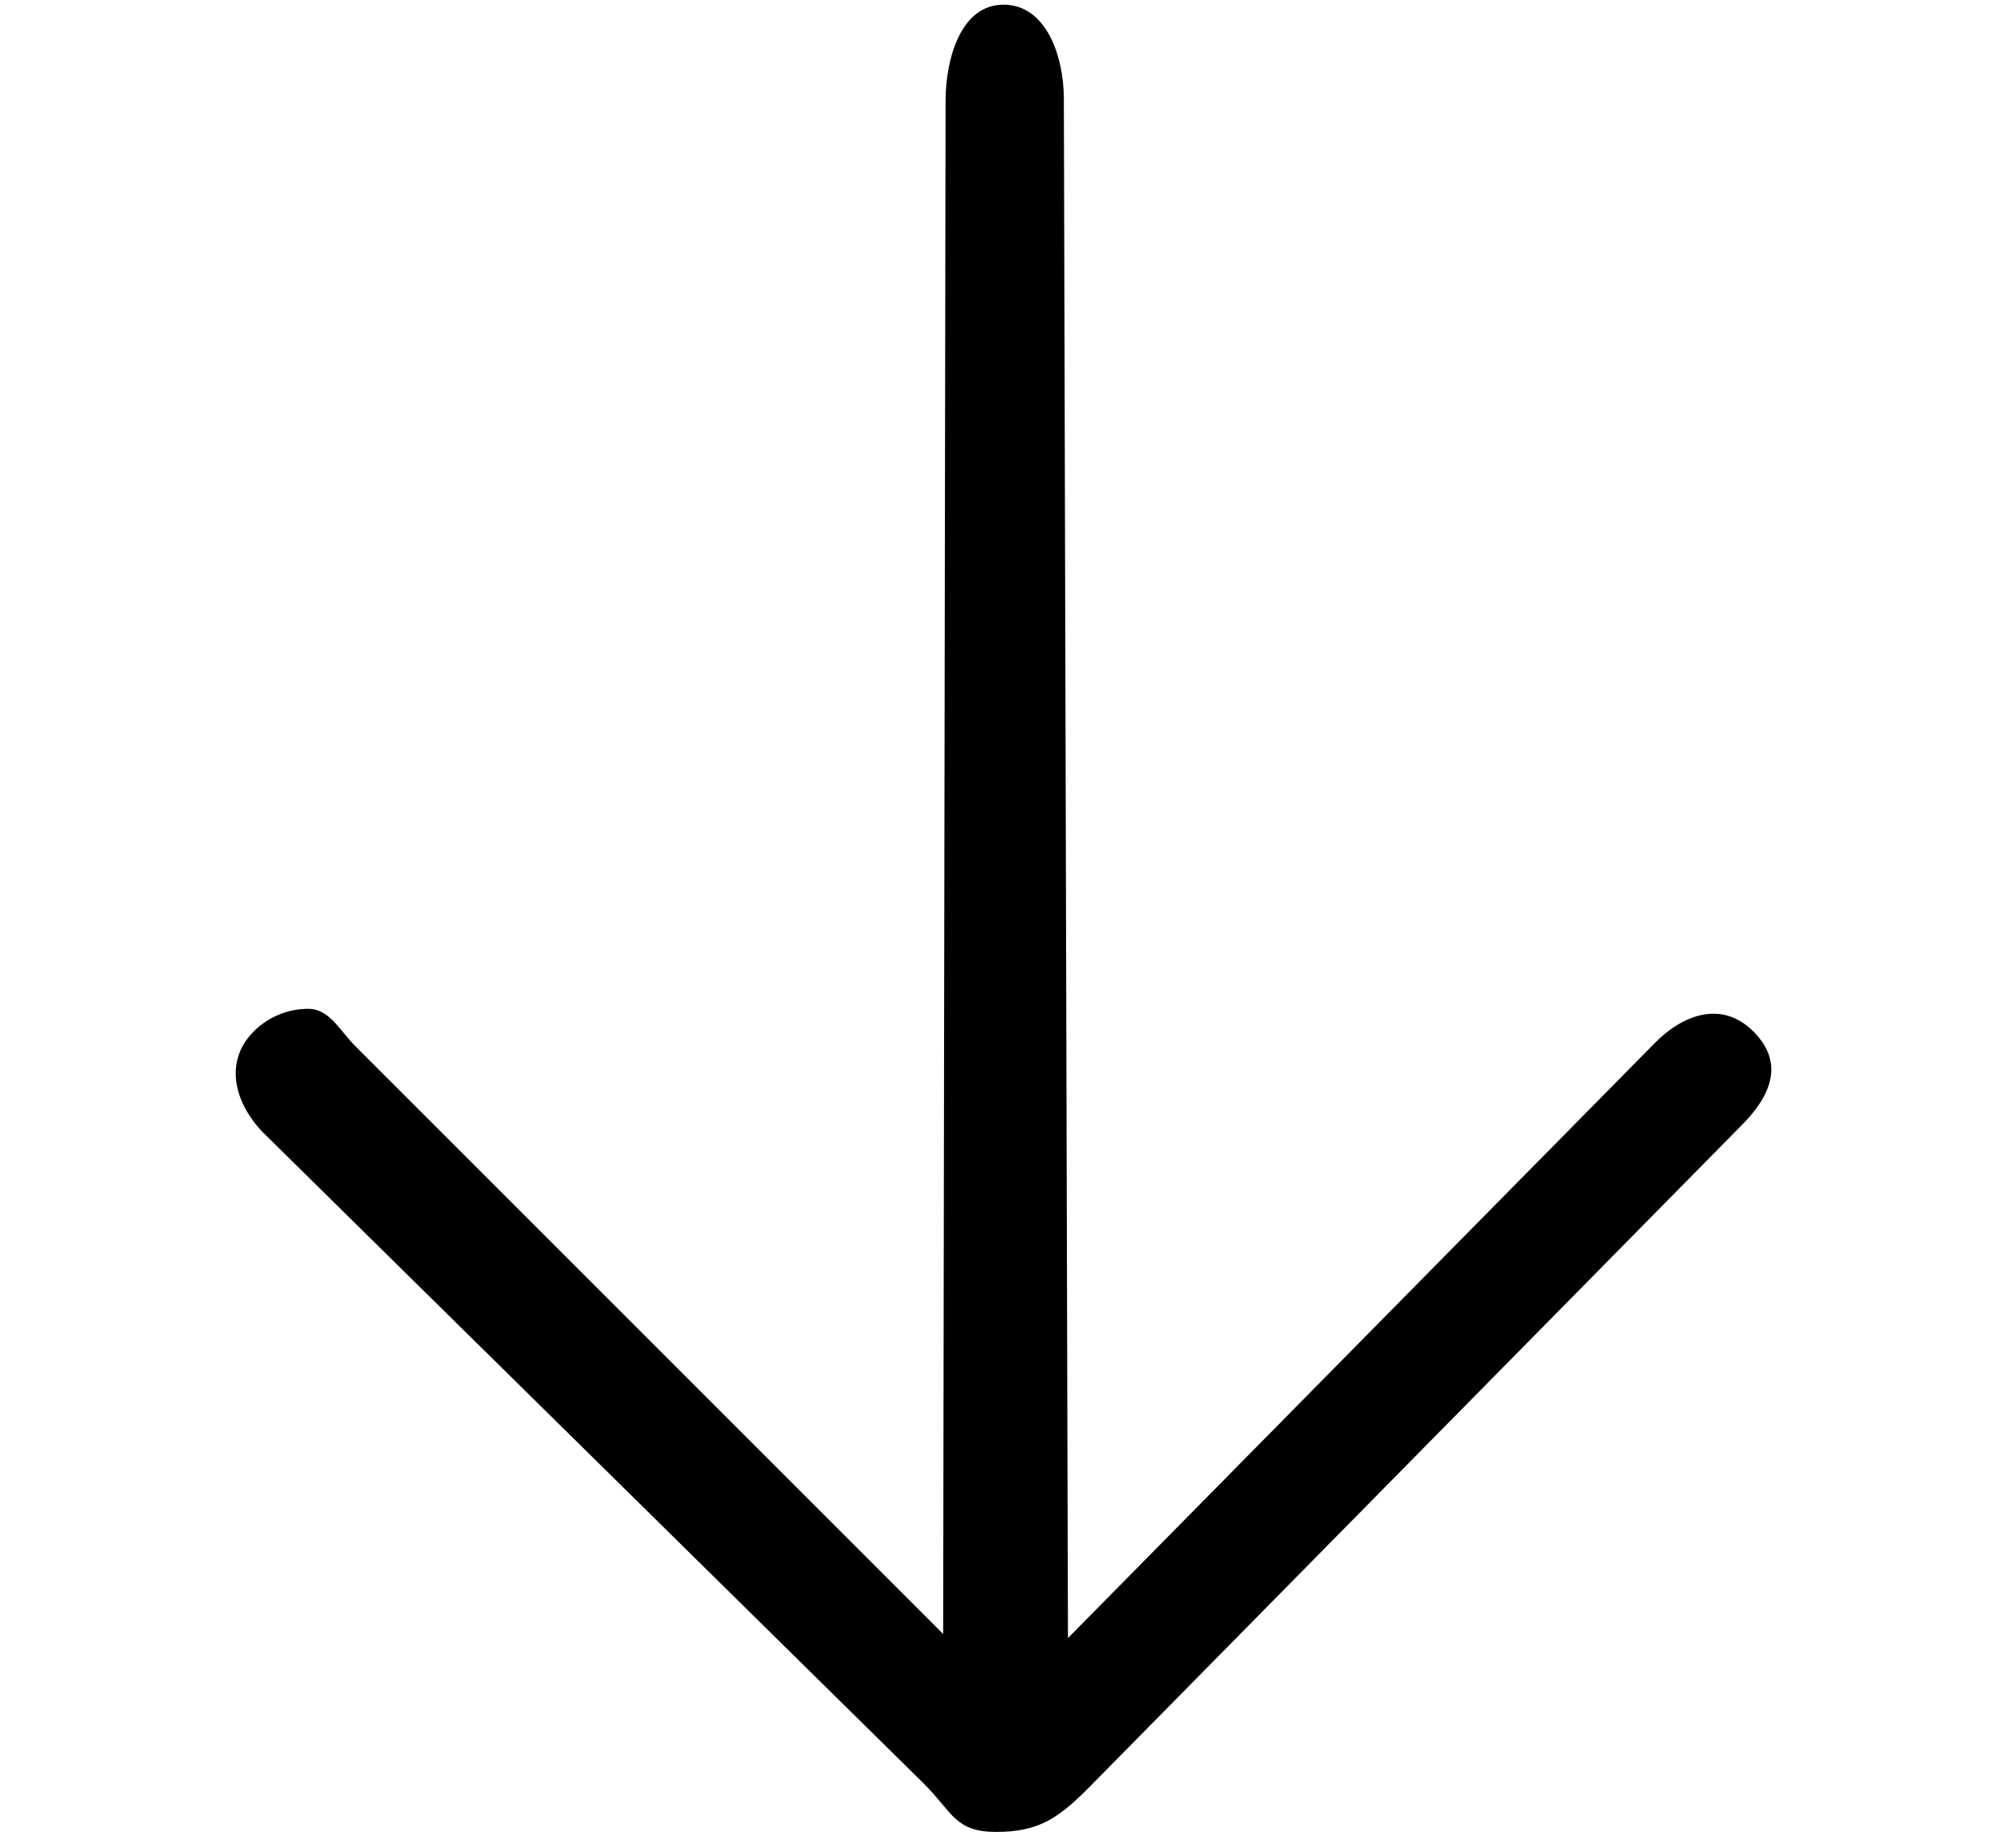 <?xml version="1.0" encoding="utf-8"?>
<!-- Generator: Adobe Illustrator 16.0.0, SVG Export Plug-In . SVG Version: 6.00 Build 0)  -->
<!DOCTYPE svg PUBLIC "-//W3C//DTD SVG 1.1//EN" "http://www.w3.org/Graphics/SVG/1.1/DTD/svg11.dtd">
<svg version="1.1" id="Layer" xmlns="http://www.w3.org/2000/svg" xmlns:xlink="http://www.w3.org/1999/xlink" x="0px" y="0px"
	 width="430px" height="396px" viewBox="-47.5 0 430 396" enable-background="new -47.5 0 430 396" xml:space="preserve">
<path d="M167.502,1c-9.135,0-12.412,11.551-12.412,20.687l-0.518,328.405L28.383,223.902c-3.252-3.418-5.457-7.758-9.827-7.758
	c-4.096,0-8.208,1.515-11.411,4.567c-6.62,6.306-4.72,15.188,1.585,21.808l141.706,139.638c6.256,6.248,6.668,10.344,15.514,10.344
	c8.847,0,13.125-2.771,19.654-9.31l140.67-142.739c6.307-6.62,8.204-13.442,1.585-19.748s-14.939-3.422-21.236,3.198
	L181.309,350.969L180.432,21.17C180.432,12.034,176.638,1,167.502,1L167.502,1z"/>
</svg>
